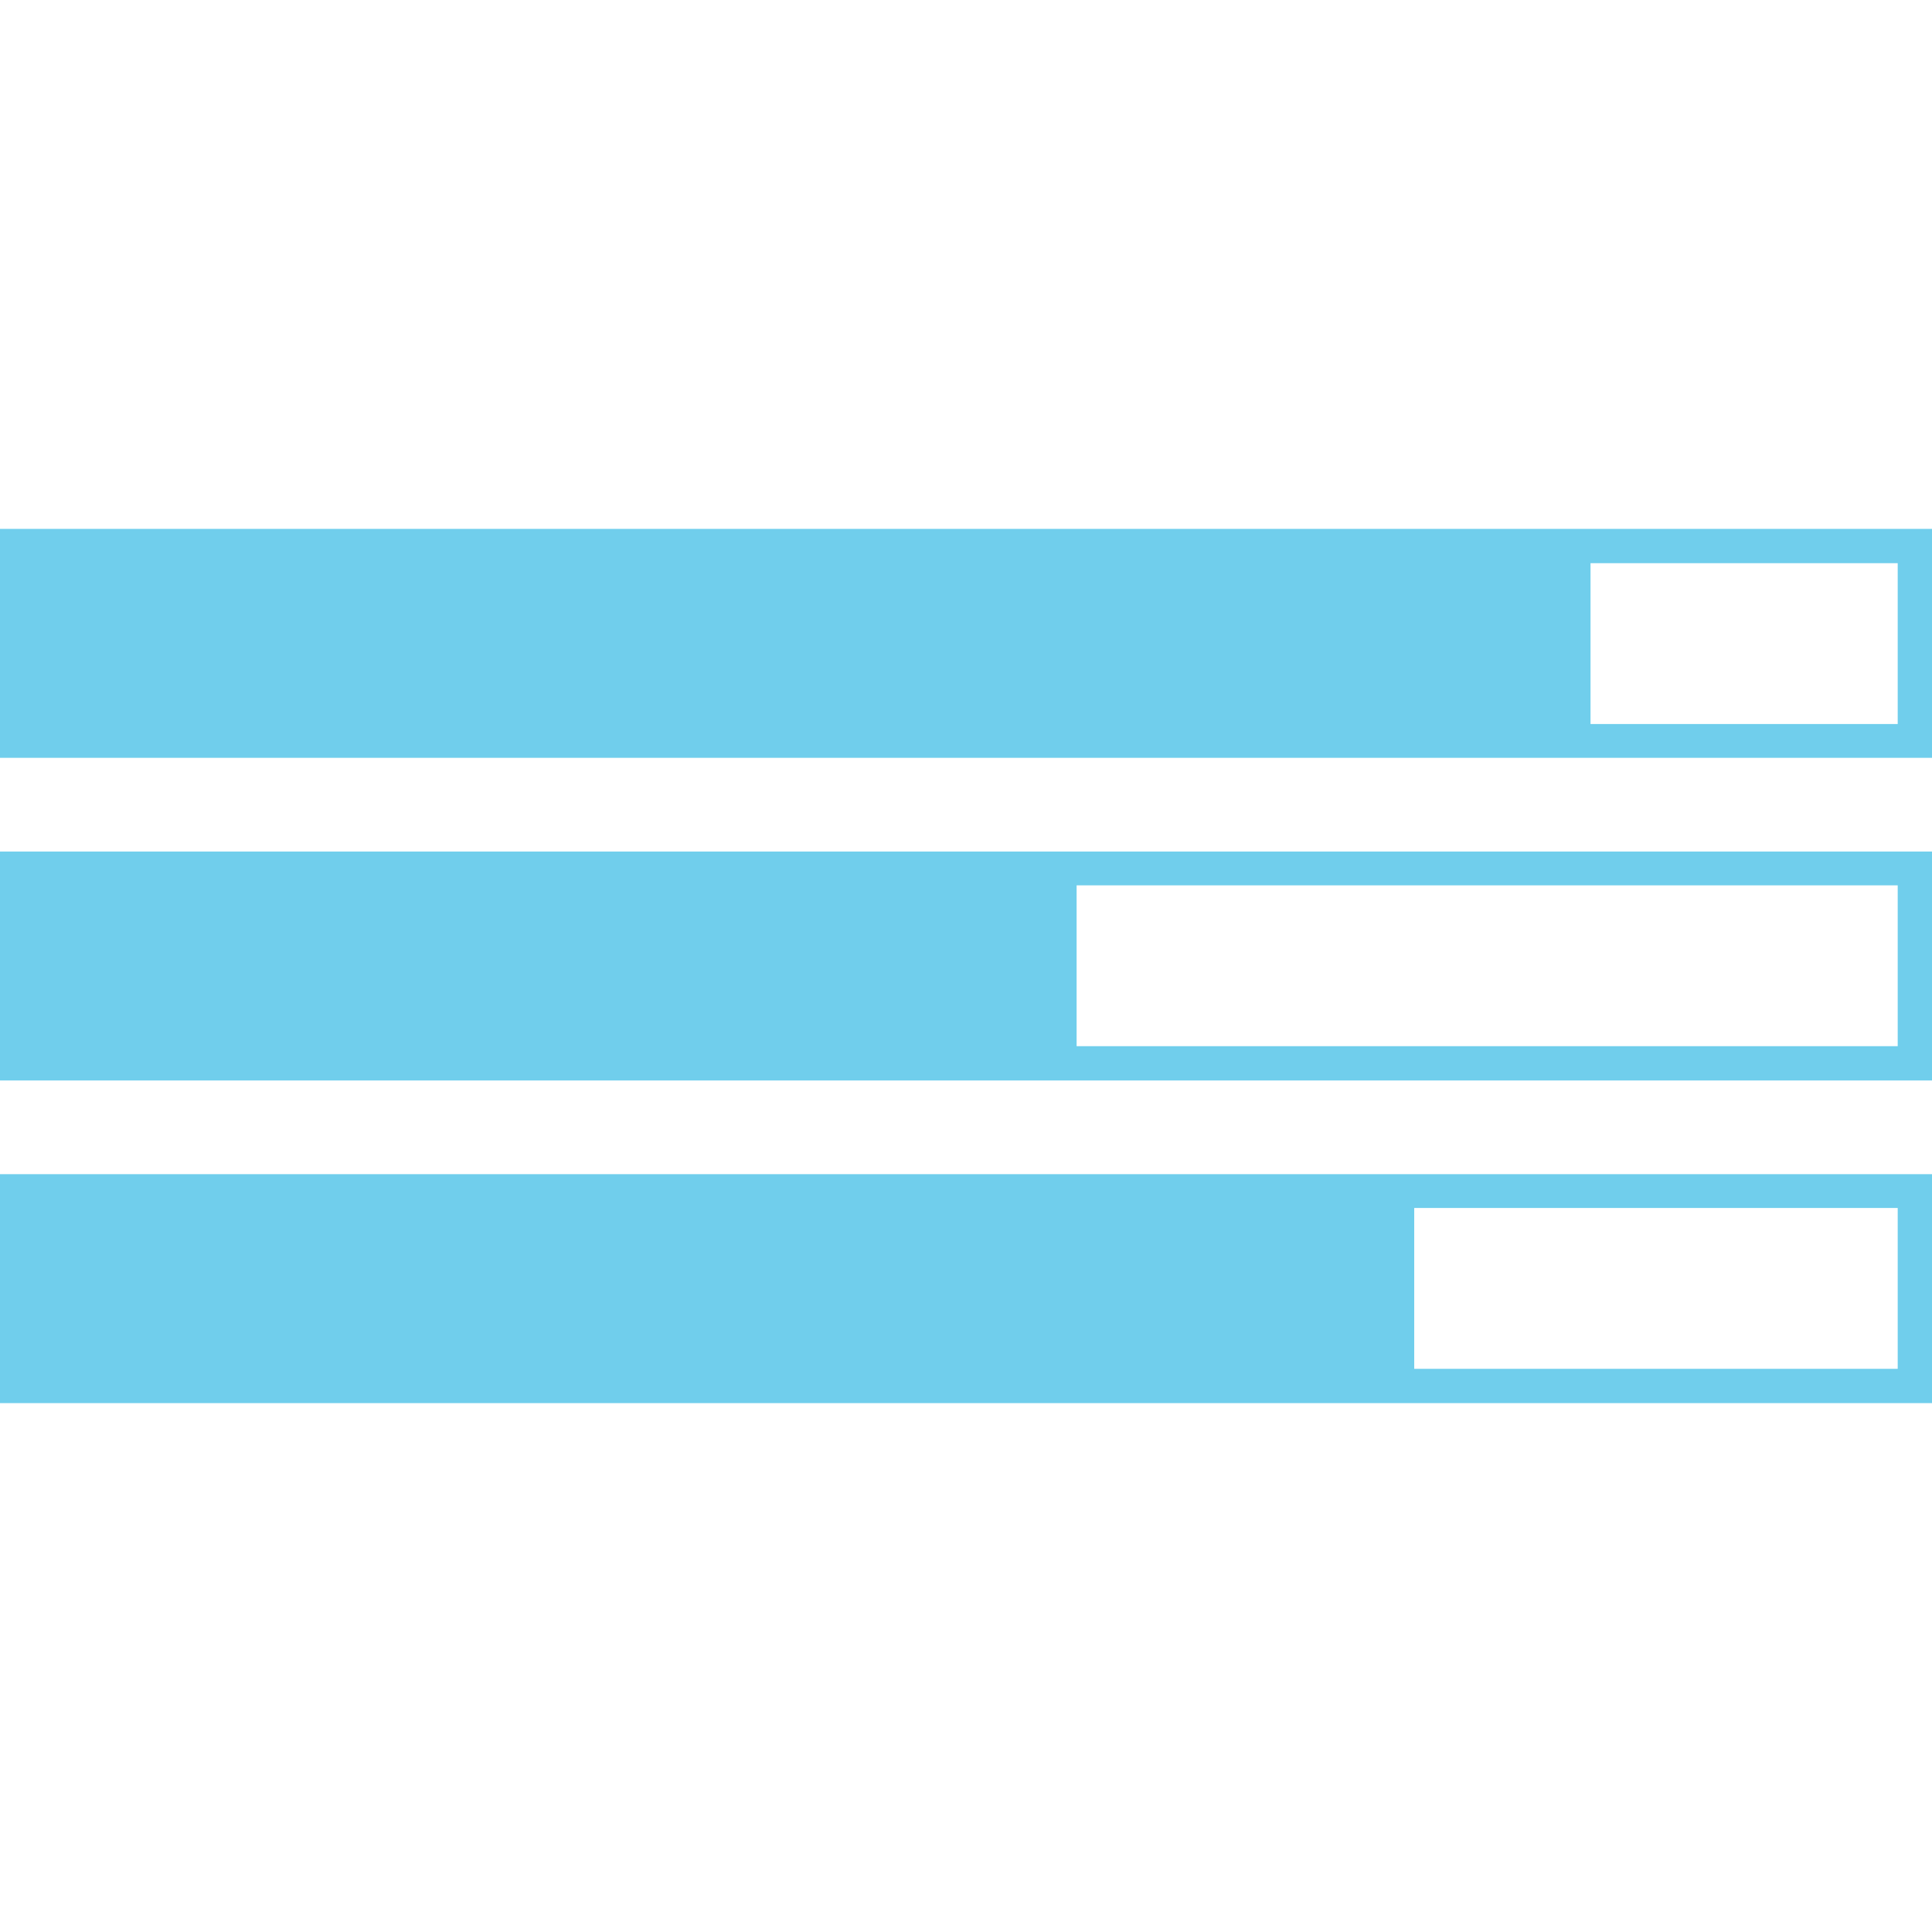 <?xml version="1.0" encoding="utf-8"?>
<!-- Generator: Adobe Illustrator 27.8.1, SVG Export Plug-In . SVG Version: 6.00 Build 0)  -->
<svg version="1.1" id="Layer_1" xmlns="http://www.w3.org/2000/svg" xmlns:xlink="http://www.w3.org/1999/xlink" x="0px" y="0px"
	 viewBox="0 0 400 400" style="enable-background:new 0 0 400 400;" xml:space="preserve">
<style type="text/css">
	.st0{fill:#70CEEC;}
</style>
<g>
	<path class="st0" d="M0,109.5v47.4h400v-47.4H0z M392.9,149.9h-63.6v-33.3h63.6V149.9z M0,223.7h400v-47.4H0V223.7z M392.9,216.6
		h-170v-33.3h170V216.6z M0,290.5h400v-47.4H0V290.5z M392.9,283.4H292.8v-33.3h100.1V283.4z"/>
</g>
</svg>
